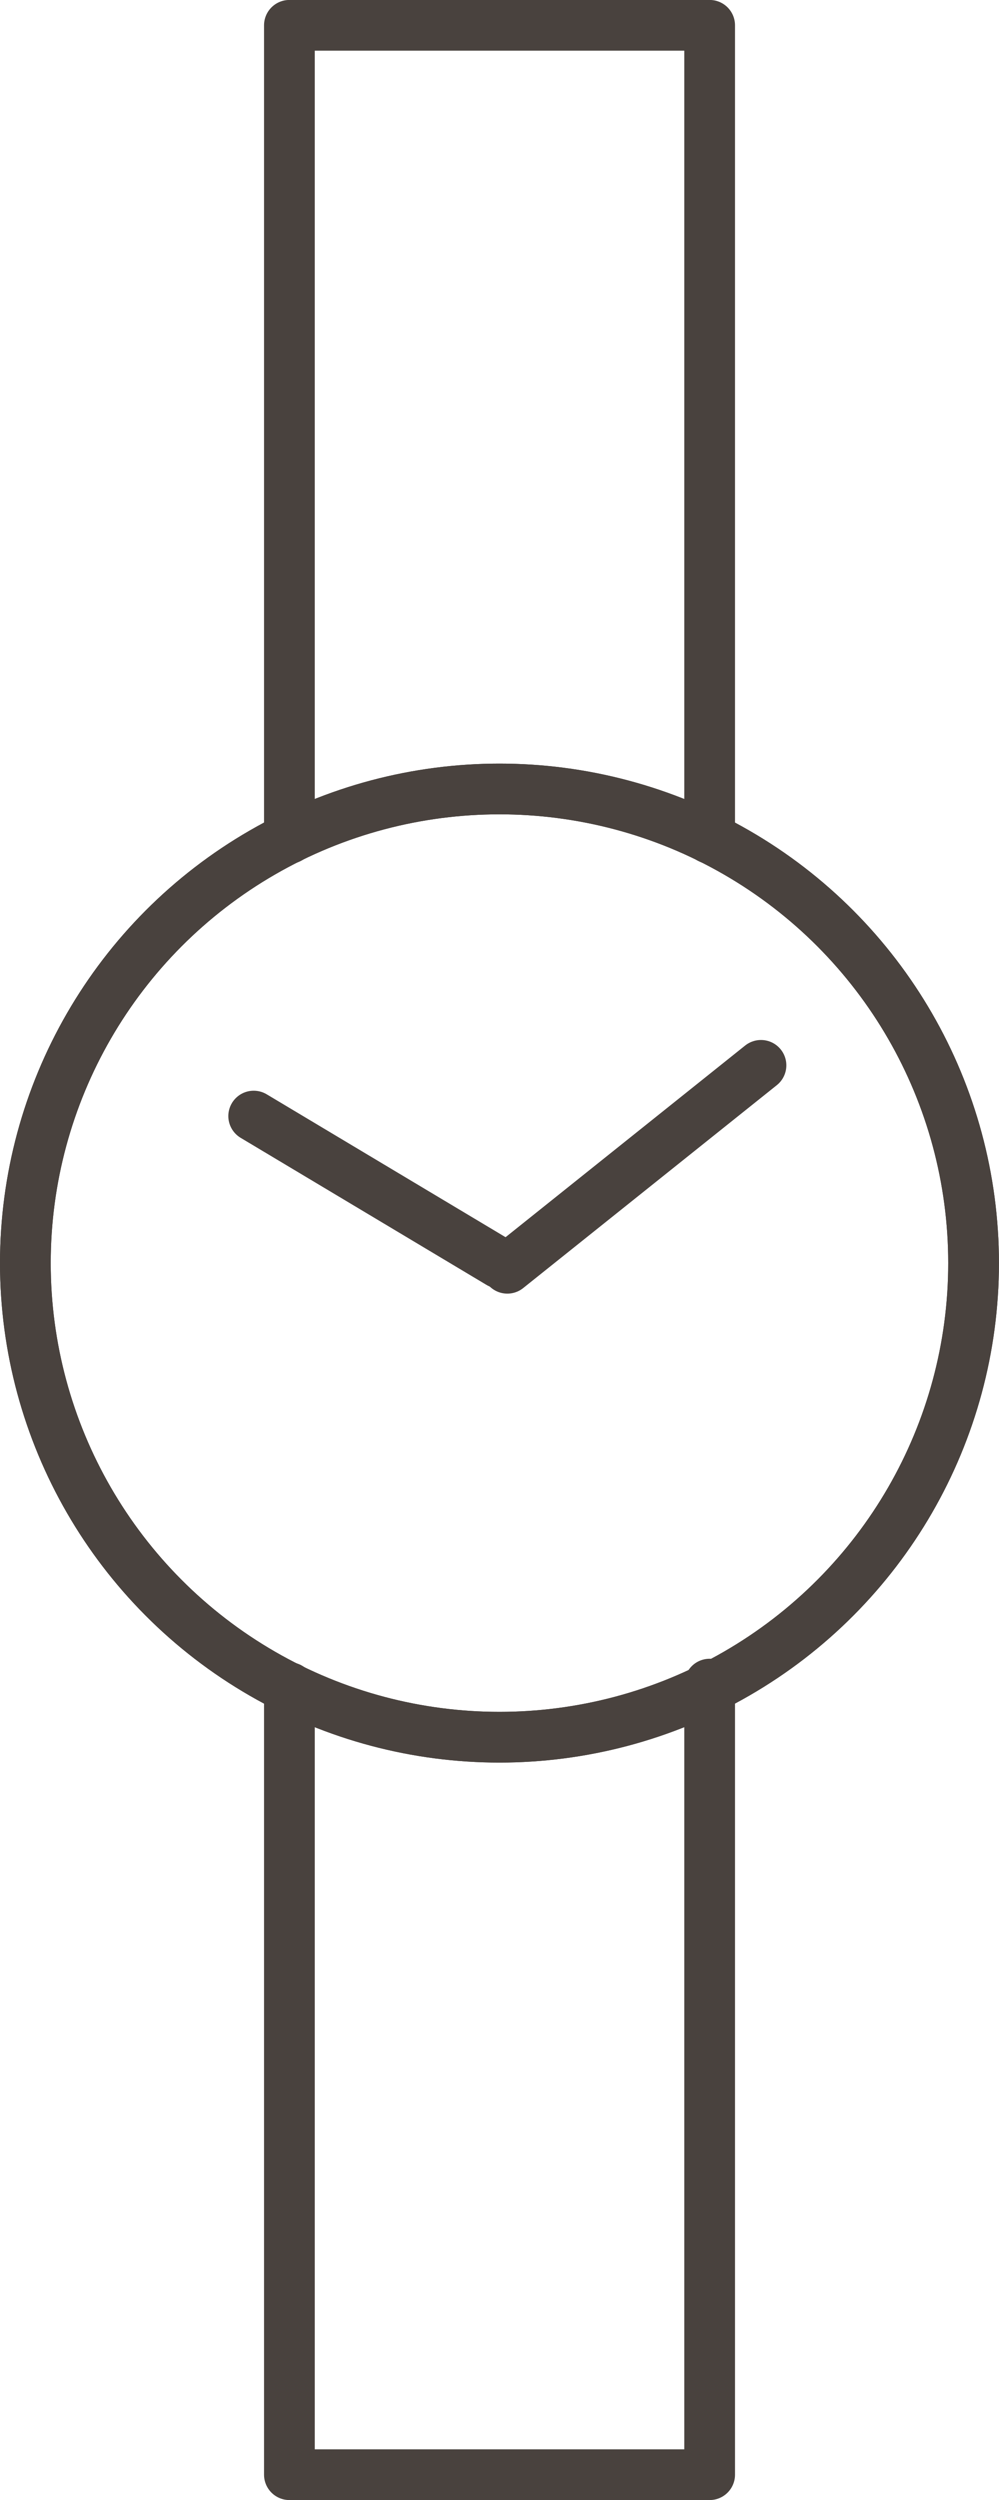 <svg xmlns="http://www.w3.org/2000/svg" width="19.693" height="49.281" viewBox="0 0 19.693 49.281"><g transform="translate(-6322.521 -4577.187)"><circle cx="9.346" cy="9.346" r="9.346" transform="translate(6323.021 4592.739)" fill="none" stroke="#49423e" stroke-linecap="round" stroke-linejoin="round" stroke-width="1"/><circle cx="9.346" cy="9.346" r="9.346" transform="translate(6323.021 4592.739)" fill="none" stroke="#49423e" stroke-linecap="round" stroke-linejoin="round" stroke-width="1"/><path d="M6327.472,4593.712v-16.026h8.284v16.026" transform="translate(0.754)" fill="none" stroke="#49423e" stroke-linecap="round" stroke-linejoin="round" stroke-width="1"/><path d="M6335.756,4605.644v15.584h-8.284v-15.514" transform="translate(0.754 4.74)" fill="none" stroke="#49423e" stroke-linecap="round" stroke-linejoin="round" stroke-width="1"/><line x1="4.846" y1="2.899" transform="translate(6327.522 4599.187)" stroke-width="1" stroke="#49423e" stroke-linecap="round" stroke-linejoin="round" fill="none"/><line y1="4" x2="5" transform="translate(6332.522 4598.187)" stroke-width="1" stroke="#49423e" stroke-linecap="round" stroke-linejoin="round" fill="none"/></g></svg>